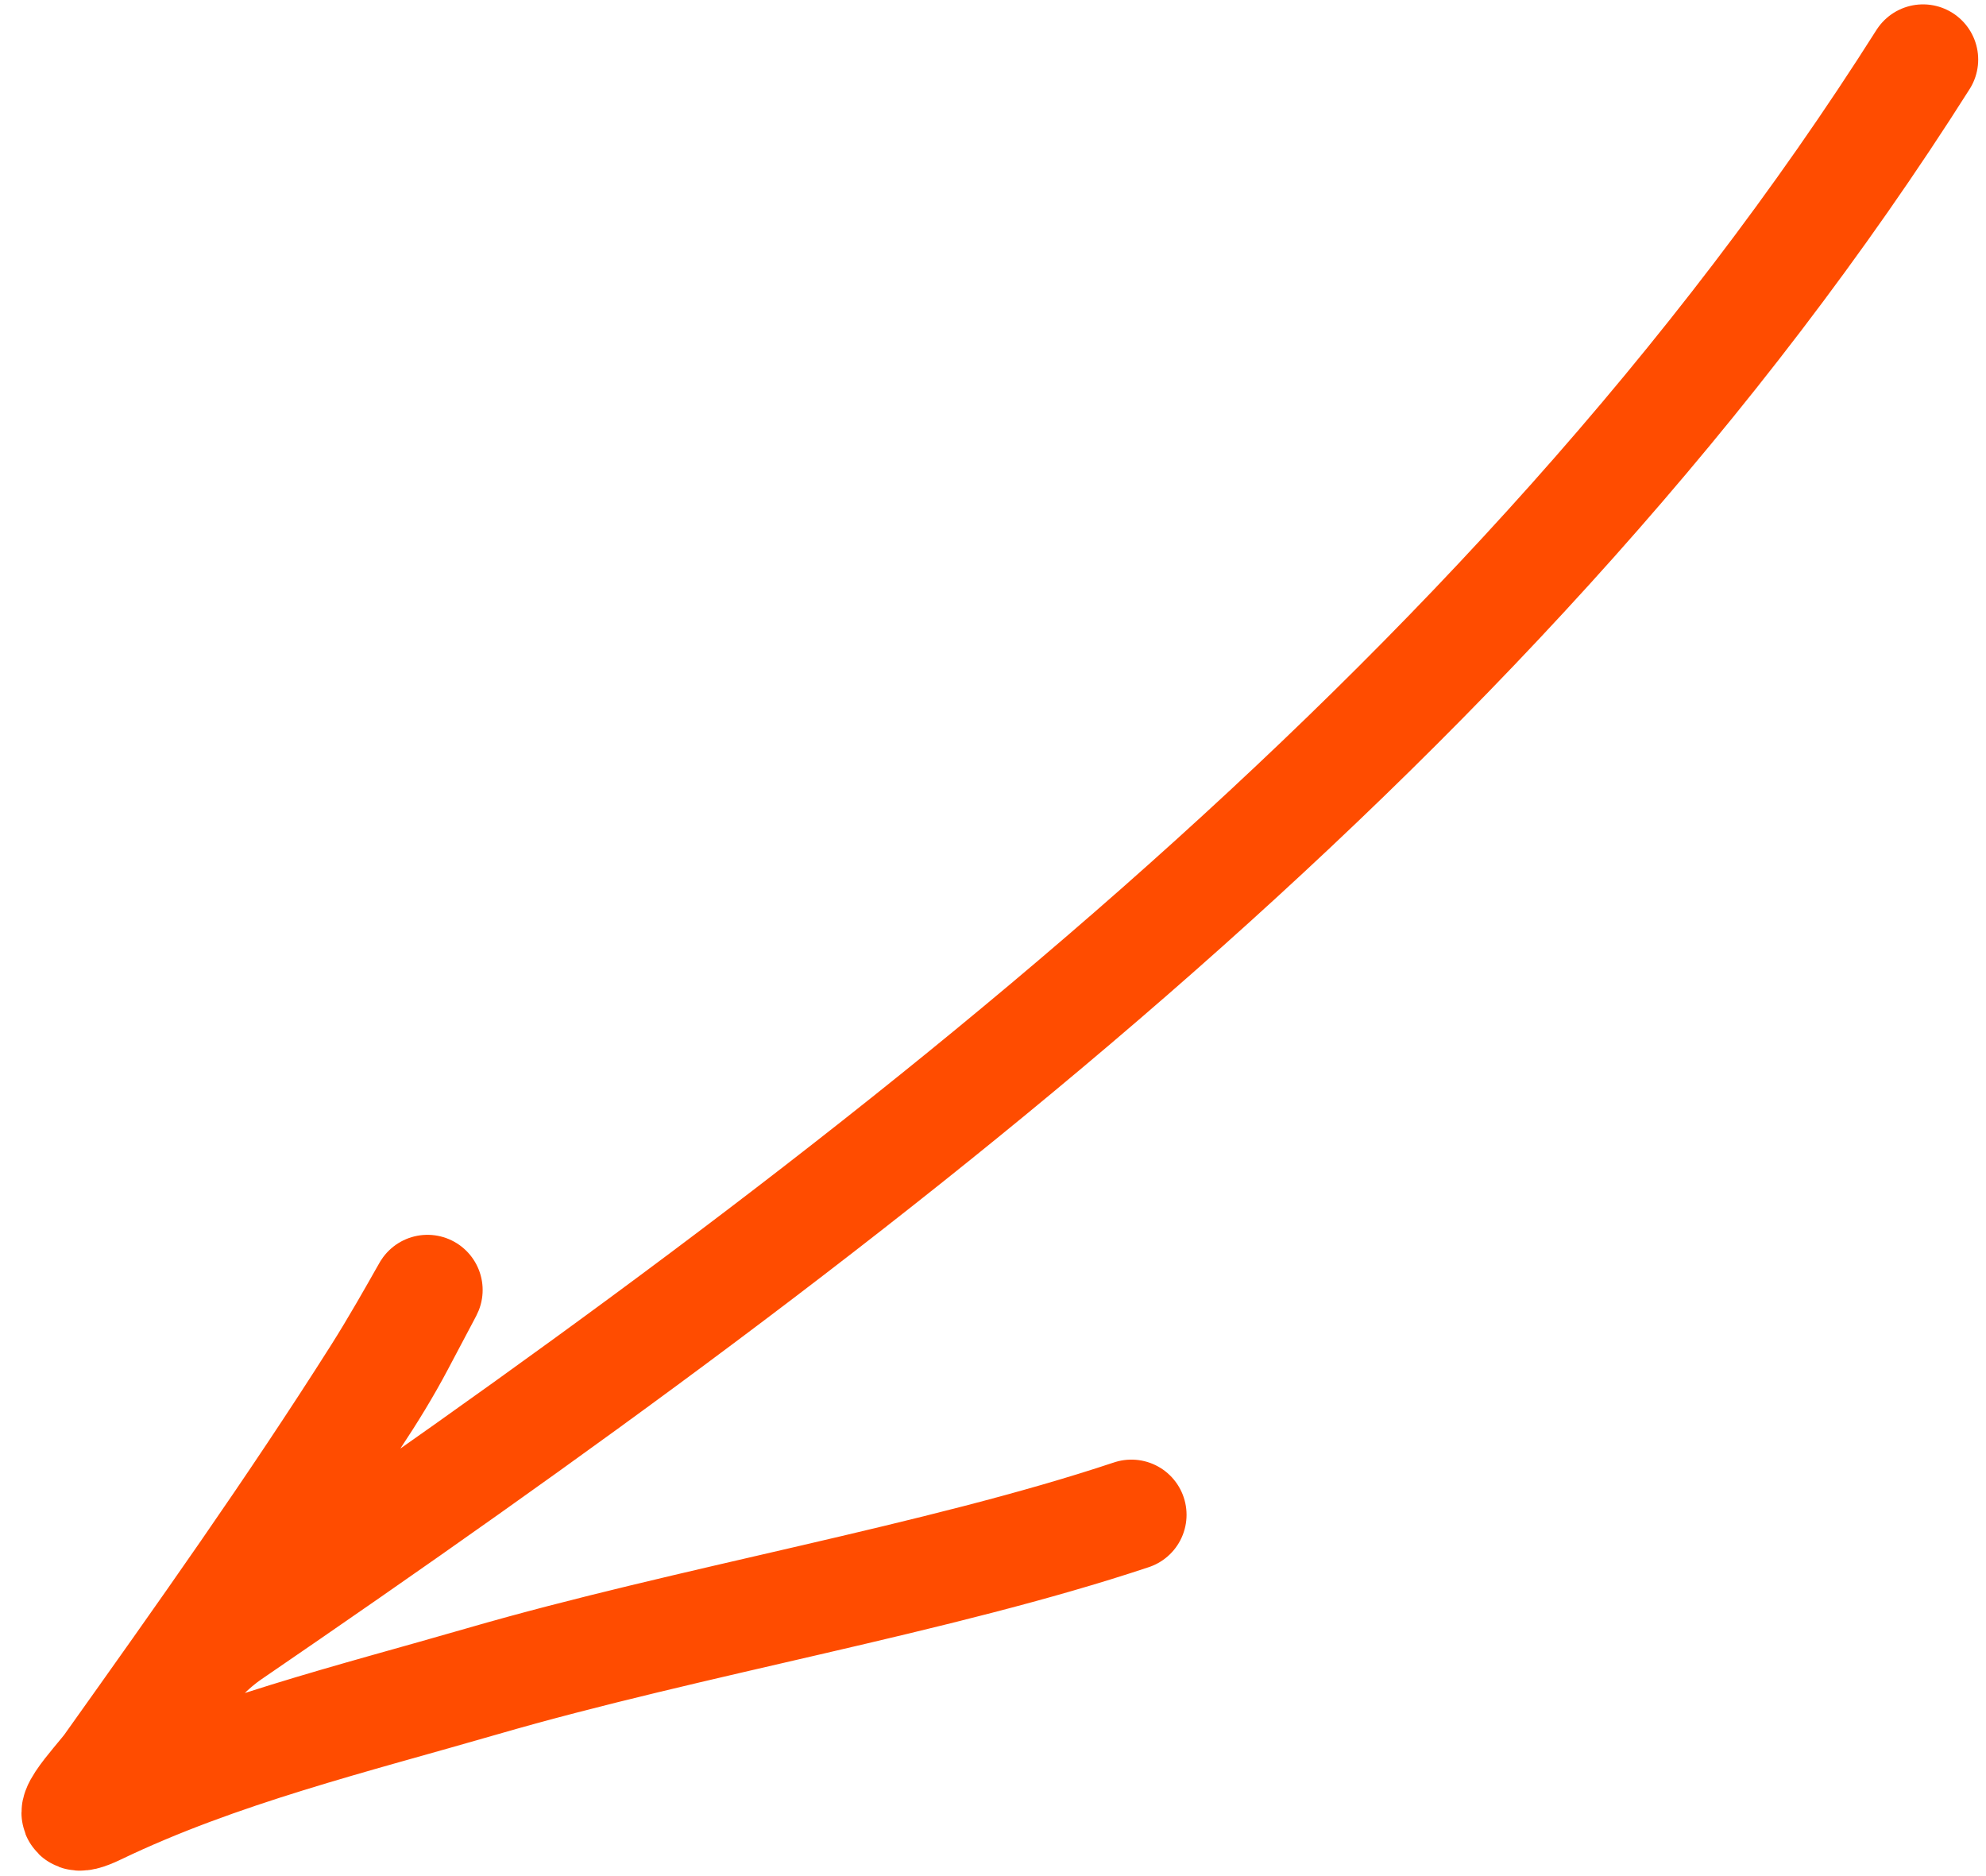 <?xml version="1.0" encoding="UTF-8"?> <svg xmlns="http://www.w3.org/2000/svg" width="90" height="85" viewBox="0 0 90 85" fill="none"><path d="M87.146 2.698C68.388 32.317 39.003 54.474 10.44 74.017C8.581 75.289 8.063 76.888 9.578 74.017C12.02 69.392 15.633 65.523 18.089 60.874C20.711 55.911 18.77 59.67 17.119 62.275C13.257 68.369 9.126 74.178 4.946 80.05C4.512 80.66 2.214 83.044 4.407 81.99C9.911 79.344 16.024 77.865 21.86 76.172C31.269 73.443 42.523 71.547 51.271 68.631" stroke="#FF4C00" stroke-width="5" stroke-linecap="round"></path></svg> 